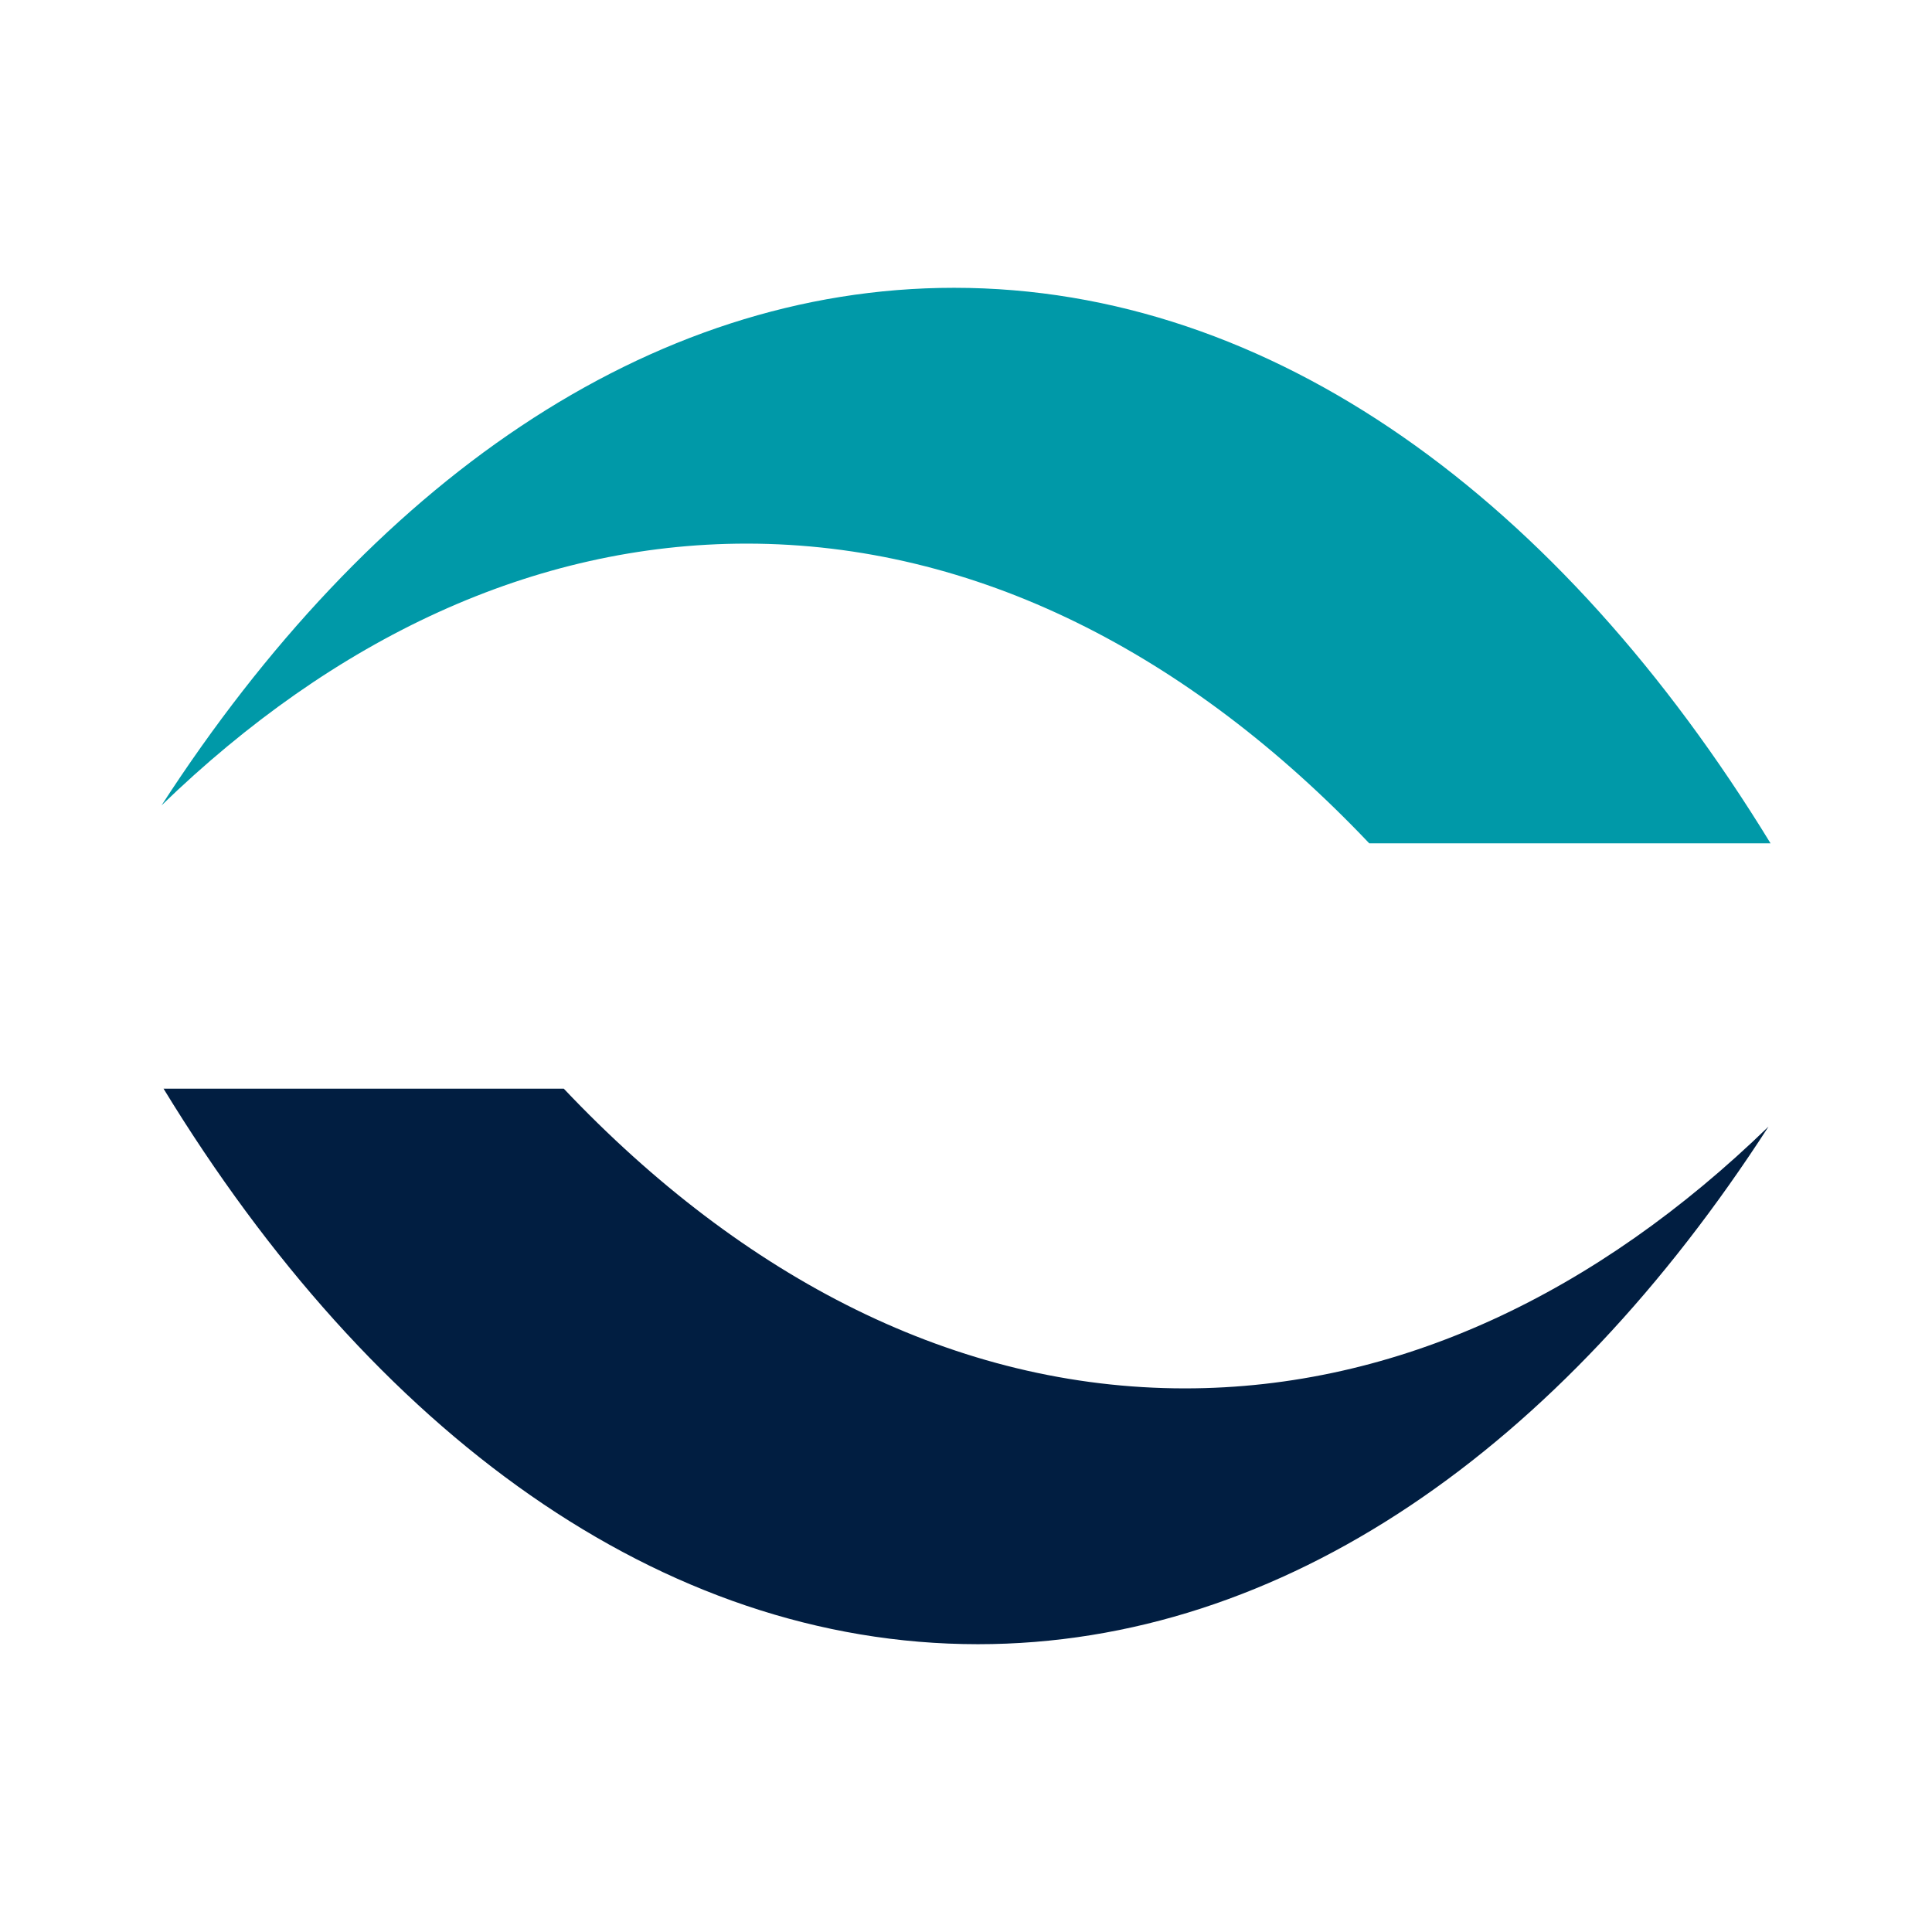 <svg xmlns="http://www.w3.org/2000/svg" version="1.1" xmlns:xlink="http://www.w3.org/1999/xlink" xmlns:svgjs="http://svgjs.dev/svgjs" width="673.58" height="673.58"><svg xmlns="http://www.w3.org/2000/svg" xmlns:xlink="http://www.w3.org/1999/xlink" version="1.1" id="SvgjsSvg1001" x="0px" y="0px" viewBox="0 0 673.58 673.58" style="enable-background:new 0 0 673.58 673.58;" xml:space="preserve">
<style type="text/css">
	.st0{fill:#011E41;}
	.st1{fill:#0099A8;}
</style>
<g>
	<path class="st0" d="M196.56,379.56c62.63,66.16,136.89,104.49,216.54,104.49c74.18,0,143.69-33.26,203.48-91.27   c-72.29,111.95-169.15,180.46-275.63,180.46c-110.61,0-210.85-73.92-283.93-193.68H196.56z"></path>
	<path class="st1" d="M477.38,294.02c-62.79-66.16-137.24-104.49-217.08-104.49c-74.37,0-144.05,33.26-203.99,91.27   c72.47-111.95,169.58-180.46,276.33-180.46c110.89,0,211.38,73.92,284.65,193.68H477.38z"></path>
</g>
</svg><style>@media (prefers-color-scheme: light) { :root { filter: none; } }
@media (prefers-color-scheme: dark) { :root { filter: none; } }
</style></svg>
